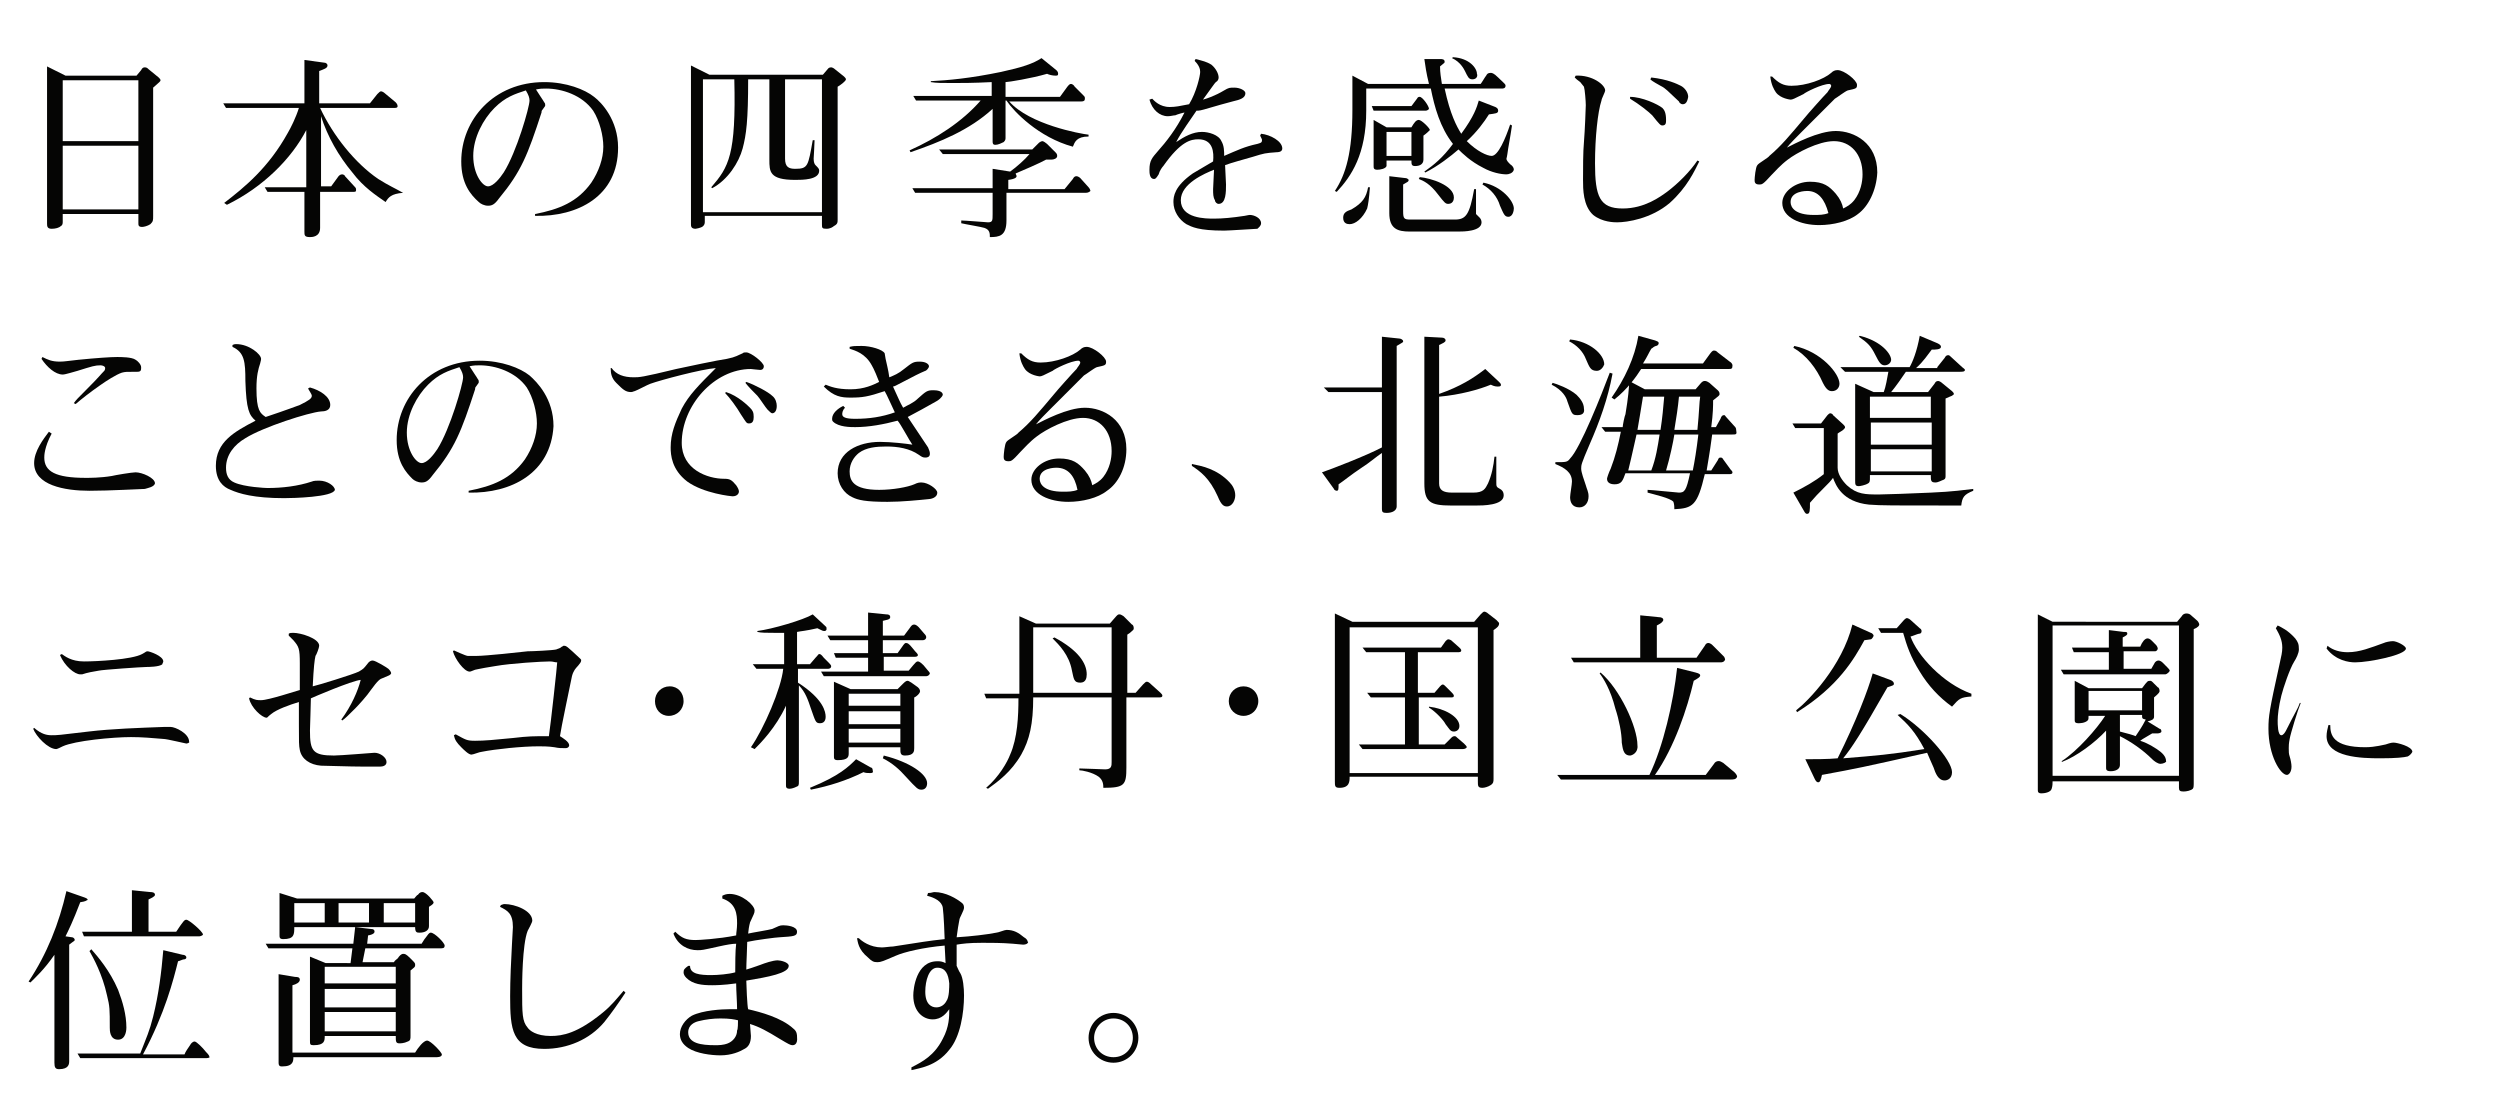 <?xml version="1.0" encoding="utf-8"?>
<!-- Generator: Adobe Illustrator 24.2.1, SVG Export Plug-In . SVG Version: 6.00 Build 0)  -->
<svg version="1.1" id="レイヤー_1" xmlns="http://www.w3.org/2000/svg" xmlns:xlink="http://www.w3.org/1999/xlink" x="0px"
	 y="0px" viewBox="0 0 271 121" style="enable-background:new 0 0 271 121;" xml:space="preserve">
<style type="text/css">
	.st0{enable-background:new    ;}
	.st1{fill:#050504;}
</style>
<g class="st0">
	<path class="st1" d="M7.1,8.2h7.7l0.5-0.6c0.1-0.2,0.2-0.3,0.4-0.3s0.3,0.1,0.4,0.2l1.1,0.9c0.1,0.1,0.2,0.2,0.2,0.3
		c0,0.1-0.1,0.2-0.8,0.8v13.9c0,0.5,0,0.6-0.3,0.9c-0.3,0.2-0.7,0.3-0.9,0.3c-0.4,0-0.4-0.2-0.4-0.4v-1H6.8V24c0,0.2,0,0.4-0.2,0.5
		c-0.2,0.2-0.6,0.3-1,0.3c-0.5,0-0.5-0.3-0.5-0.6v-17L7.1,8.2z M15,8.7H6.8v6.6H15V8.7z M15,15.8H6.8v6.9H15V15.8z"/>
	<path class="st1" d="M43.7,20.9c-1.3,0.1-1.6,0.5-1.9,1c-1-0.7-2.4-1.6-3.6-3.2c-1.5-1.8-2.7-3.9-3.4-6.1v7.6h1.1l0.8-1.1
		c0.1-0.1,0.2-0.2,0.4-0.2c0.1,0,0.3,0.1,0.3,0.2l1.1,1.2c0.1,0.1,0.1,0.2,0.1,0.3c0,0.2-0.1,0.2-0.4,0.2h-3.5v3.9c0,1-0.9,1-1.1,1
		c-0.6,0-0.6-0.2-0.6-0.6v-4.3H29l-0.3-0.5h4.5v-6.2c-1.6,3.1-4.7,6.2-8.6,8.1L24.3,22c2.2-1.7,4.8-3.8,6.9-7.6
		c0.3-0.5,0.9-1.7,1.2-2.7h-7.9l-0.3-0.5h8.8V6.5l2.2,0.3c0.1,0,0.3,0.1,0.3,0.3c0,0.3-0.4,0.4-0.9,0.6v3.5h5.5l0.8-1
		c0.2-0.2,0.3-0.3,0.4-0.3c0.1,0,0.3,0.1,0.4,0.2l1.2,1c0,0,0.2,0.2,0.2,0.4c0,0.2-0.2,0.2-0.4,0.2h-8c1.4,3,3.8,6,6.3,7.7
		c1.1,0.7,2,1.1,2.5,1.4L43.7,20.9z"/>
	<path class="st1" d="M58,23.4v-0.2c2.6-0.5,4.6-1.3,6.1-3.4c0.8-1.2,1.3-2.6,1.3-3.9c0-1.2-0.4-2.8-1.1-3.9
		c-1.2-1.7-3.4-2.4-5.1-2.4c-0.4,0-0.6,0-1.1,0.1c0.3,0.5,0.8,1.2,0.9,1.4c0.1,0.1,0.1,0.2,0.1,0.3c0,0.1,0,0.1-0.3,0.5
		c-0.1,0.1-0.1,0.2-0.1,0.3c-1.5,4.6-2.2,6.4-4.6,9.3c-0.5,0.7-0.8,0.8-1.2,0.8c-0.4,0-0.8-0.2-1-0.4C51,21.1,50,19.9,50,17.5
		c0-4.5,3.5-8.6,9-8.6c2.4,0,4.4,0.8,5.4,1.6C65.2,11.1,67,13,67,16C67,21.3,62.6,23.5,58,23.4z M57,9.8c-1.2,0.4-2.2,0.7-3.4,1.9
		c-1.2,1.2-2.3,3.2-2.3,5.2c0,2,1,3.3,1.6,3.3c0.6,0,1.3-0.9,1.7-1.5c1.4-2.2,2.8-7.1,2.8-7.8C57.4,10.6,57.3,10.3,57,9.8z"/>
	<path class="st1" d="M90.8,9.4v14.4c0,0.3,0,0.5-0.4,0.7c-0.1,0.1-0.4,0.3-0.8,0.3c-0.5,0-0.5-0.1-0.5-0.5v-0.9H76.4v0.6
		c0,0.2,0,0.4-0.3,0.6c-0.2,0.1-0.6,0.2-0.7,0.2c-0.5,0-0.5-0.3-0.5-0.5V7.1l2,1h12.3l0.6-0.7c0,0,0.1-0.1,0.3-0.1
		c0.1,0,0.3,0.1,0.4,0.2l1,0.8c0.1,0.1,0.2,0.2,0.2,0.3C91.7,8.8,91,9.3,90.8,9.4z M89.2,8.6h-4.1v8.6c0,0.9,0.4,1.1,1.1,1.1
		c1.4,0,1.4-0.3,1.9-3.1h0.2c0,0.3-0.1,2-0.1,2c0,0.4,0.1,0.6,0.2,0.7c0.3,0.3,0.4,0.4,0.4,0.6c0,1-1.8,1-2.6,1
		c-2.8,0-2.8-0.9-2.8-2.2V8.6h-2.3c0,4.5-0.2,6-0.6,7.5c-0.4,1.5-1.6,3.4-3.3,4.3l-0.1-0.1c1.9-2.2,2.7-3.5,2.5-11.7h-3.4V23h12.9
		V8.6z"/>
	<path class="st1" d="M116.3,15.9c-3.7-1-6.4-3.8-7.2-5h-0.1v4c0,0.2,0,0.3-0.2,0.5c-0.2,0.1-0.6,0.3-0.9,0.3s-0.3-0.2-0.3-0.4v-3.5
		c-2.5,2.3-5.7,3.6-8.9,4.7l-0.1-0.2c2.9-1.3,5.7-3.1,7.7-5.4h-7L99,10.4h8.5V8.9c-2,0.1-3.3,0.1-4.2,0.1c-1.2,0-1.8,0-2.4-0.1V8.8
		c1.9-0.1,4.2-0.3,7.6-1c2.3-0.5,3.5-0.9,4.4-1.5l1.6,1.3c0.1,0.1,0.2,0.2,0.2,0.4c0,0.2-0.1,0.2-0.3,0.2c-0.3,0-0.7-0.1-0.9-0.2
		c-1.7,0.5-4.2,0.9-4.5,0.9v1.6h5.9l0.8-1.1c0.1-0.1,0.2-0.3,0.4-0.3c0.1,0,0.3,0.1,0.4,0.3l0.9,0.9c0.2,0.2,0.2,0.2,0.2,0.4
		c0,0.2-0.1,0.3-0.4,0.3h-7.8c2.2,2.5,7.7,3.5,8.6,3.6v0.2C116.7,14.8,116.5,15.4,116.3,15.9z M117.6,20.9h-8.5v3
		c0,1.7-0.8,1.8-1.8,1.8c0-0.4,0-0.8-0.6-1c-0.3-0.1-2.1-0.4-2.5-0.5v-0.3c0.4,0,2.8,0.2,2.9,0.2c0.5,0,0.5-0.2,0.5-0.9v-2.3h-8.4
		l-0.3-0.5h8.7v-2.1l1.9,0.3c0.7-0.5,1.6-1.3,2.1-1.9h-9.4l-0.4-0.5h10.1l0.7-0.7c0.1-0.1,0.3-0.2,0.4-0.2s0.4,0.2,0.5,0.3l0.9,0.9
		c0.1,0.1,0.2,0.2,0.2,0.4c0,0.3-0.4,0.4-0.6,0.4h-0.6c-0.5,0.3-2.8,1.3-3.3,1.5c0,0.1,0.1,0.2,0.1,0.3c0,0.1-0.1,0.3-0.9,0.4v1h6.1
		l0.9-1.1c0.1-0.2,0.2-0.3,0.4-0.3c0.1,0,0.3,0.1,0.4,0.2l0.9,1c0.1,0.1,0.2,0.3,0.2,0.4C118,20.9,117.8,20.9,117.6,20.9z"/>
	<path class="st1" d="M138.4,16.5c-1.3,0.1-1.3,0.1-2.6,0.5c-1,0.3-2.2,0.6-3,0.9c0,0.3,0.1,1.8,0.1,2.1c0,0.8,0,2.1-0.8,2.1
		c-0.2,0-0.4-0.2-0.4-0.4c-0.2-0.3-0.2-0.7-0.2-1.2c0-0.3,0.1-1.8,0.1-2.1c-1,0.4-3.6,1.5-3.6,3.3c0,2,2.7,2,3.6,2
		c0.9,0,2-0.1,3.3-0.3c0.1,0,0.4-0.1,0.6-0.1c0.4,0,1.2,0.3,1.2,0.9c0,0.3-0.3,0.5-0.4,0.6c-0.2,0-3.1,0.2-3.6,0.2
		c-2.8,0-3.5-0.4-4.1-0.7c-0.8-0.5-1.4-1.4-1.4-2.4c0-0.6,0.1-1.7,2.1-3.1c0.3-0.2,1.9-1.1,2.2-1.3c0.1-1,0-2.4-1.6-2.4
		c-0.8,0-1.9,0.2-3.8,2.9c-0.1,0.1-0.4,0.5-0.5,0.9c-0.3,0.5-0.4,0.5-0.5,0.5c-0.5,0-0.5-0.7-0.5-1c0-1,0.3-1.3,0.9-2
		c0.9-1,2-2.4,2.9-4.2c-0.1,0-0.8,0.2-1,0.3c-0.2,0-0.5,0.1-0.8,0.1c-0.9,0-1.7-0.7-2-1.8l0.3-0.1c0.2,0.2,0.8,0.9,1.9,0.9
		c0.6,0,1.1-0.1,2.1-0.3c0.8-1.3,1.2-3.1,1.2-3.5c0-0.3-0.1-0.7-0.6-1.2l0.1-0.2c0.8,0.2,1.2,0.3,1.7,0.6c0.5,0.4,0.8,1,0.8,1.4
		c0,0.2-0.1,0.4-0.3,0.5c-0.2,0.2-0.3,0.4-1.4,1.9c0.4-0.1,1.3-0.4,2.3-1c0.5-0.3,0.6-0.3,1.1-0.3c0.6,0,1.2,0.3,1.2,0.6
		c0,0.5-0.5,0.7-1.4,0.9c-0.4,0.1-2.2,0.6-2.5,0.7c-1,0.3-1.1,0.3-1.4,0.3c-0.6,0.9-1.7,2.4-2.2,3.4c0.9-0.6,1.8-1.1,2.8-1.1
		c0.7,0,1.8,0.3,2.1,1c0.3,0.5,0.3,1.1,0.3,1.6c1.4-0.6,2.2-1,3.6-1.3c0.3-0.1,0.5-0.1,0.5-0.4c0-0.1,0-0.1-0.2-0.5l0.1-0.2
		c1,0.1,2.3,0.8,2.3,1.6C139,16.5,138.5,16.5,138.4,16.5z"/>
	<path class="st1" d="M163.3,18.9c-0.6,0-1.6-0.2-2.5-0.7c-1.4-0.7-2.3-1.6-2.7-2c-0.8,0.7-2.2,1.8-3.6,2.5l-0.1-0.1
		c1-0.7,2-1.5,3.1-3c-1.4-1.8-2-4-2.4-6h-7V12c0,4.7-1.6,7.1-3.2,8.8l-0.2-0.1c1.2-1.8,1.9-4.2,1.9-8.8V8.2l1.7,0.9h6.6
		c-0.3-1.2-0.4-2-0.5-2.7h1.7c0.2,0,0.5,0,0.5,0.3c0,0.1,0,0.1-0.5,0.5c0,0.7,0.1,1.2,0.2,1.9h4.2c0.1-0.1,0.5-0.8,0.6-0.9
		c0.1-0.2,0.2-0.3,0.5-0.3c0.1,0,0.3,0,0.8,0.5c0.7,0.7,0.8,0.7,0.8,0.9c0,0.3-0.3,0.3-0.4,0.3h-6.2c0.6,2.8,1.3,4.1,1.8,4.9
		c1.4-1.9,1.7-2.9,1.9-3.6l1.8,0.7c0.2,0.1,0.3,0.2,0.3,0.4c0,0.3-0.3,0.3-1,0.4c-0.5,0.8-1.3,1.9-2.4,2.9c1.1,1.1,2.2,1.6,2.7,1.6
		c0.7,0,1.5-1.9,2-3.4l0.2,0.1c-0.2,1.4-0.4,2.3-0.5,3.1c0,0.1-0.1,0.5-0.1,0.5c0,0.2,0.2,0.4,0.4,0.6c0.3,0.2,0.4,0.4,0.4,0.6
		C164,18.8,163.5,18.9,163.3,18.9z M148.2,22.6c-0.5,1.1-1.3,1.7-1.9,1.7c-0.3,0-0.7-0.1-0.7-0.7c0-0.5,0.3-0.7,0.9-0.9
		c1.2-0.7,1.6-1.3,1.8-2.4h0.2C148.4,21.6,148.3,22.2,148.2,22.6z M154.5,12h-5.6l-0.2-0.5h4.3c0.1-0.1,0.5-0.7,0.6-0.8
		c0.1-0.2,0.2-0.2,0.3-0.2c0.3,0,1,1,1,1.3C154.9,11.8,154.8,12,154.5,12z M154.3,14.7v2.6c0,0.5-0.4,0.7-0.9,0.7
		c-0.4,0-0.4-0.2-0.4-0.6h-2.7c0,0.4,0,0.5,0,0.6c-0.1,0.3-0.7,0.4-1,0.4c-0.4,0-0.4-0.2-0.4-0.4v-5l1.4,0.8h2.7
		c0.3-0.5,0.5-0.8,0.8-0.8c0.3,0,1.2,0.9,1.2,1.1C154.9,14.2,154.6,14.5,154.3,14.7z M153,14.3h-2.7v2.6h2.7V14.3z M158.1,25.1h-5.3
		c-1.3,0-2.2-0.3-2.2-2v-4l1.7,0.2c0.3,0,0.4,0.2,0.4,0.2c0,0.2-0.1,0.2-0.6,0.5v2.9c0,0.8,0.1,0.9,0.8,0.9h4.8
		c1.2,0,1.6-0.5,2.1-3.3h0.2c0,0.3,0,2.6,0,2.7c0.1,0.1,0.1,0.1,0.4,0.4c0.1,0.1,0.2,0.3,0.2,0.5C160.6,25.1,158.6,25.1,158.1,25.1z
		 M157,22.1c-0.3,0-0.4-0.1-1.1-1c-0.9-1.2-1.6-1.5-2.1-1.7l0.1-0.2c1.2,0.1,3.7,0.9,3.7,2.2C157.6,22,157.2,22.1,157,22.1z
		 M159.6,8.6c-0.4,0-0.5-0.3-0.8-0.9c-0.1-0.2-0.5-1-1.4-1.4l0.1-0.1c1.8,0.1,2.6,1.2,2.6,1.8C160.2,8.2,160.1,8.6,159.6,8.6z
		 M163.5,23.5c-0.4,0-0.5-0.3-0.9-1.2c-0.3-1-1-1.8-1.9-2.3l0.1-0.2c2,0.4,3.3,2,3.3,2.8C164.1,22.8,164,23.5,163.5,23.5z"/>
	<path class="st1" d="M181,22c-2,1.7-4.6,2.1-5.7,2.1c-0.3,0-1.6,0-2.6-0.8c-1.1-1-1.1-2.8-1.1-3.8c0-1.1,0-3.1,0.1-4.1
		c0.1-1.2,0.2-3.8,0.2-4c0-0.4-0.1-1.7-0.2-2c-0.1-0.1-0.3-0.4-0.4-0.5c-0.4-0.3-0.4-0.3-0.6-0.5l0.1-0.2c1.8-0.1,3.2,1,3.2,1.6
		c0,0.2-0.4,0.9-0.4,1.1c-0.4,1.2-0.7,4-0.7,6.8c0,3.6,0.5,4.9,3,4.9c2.4,0,4.1-1.3,4.8-1.8c1.2-0.9,2.5-2.2,3.3-3.4l0.2,0.1
		C183.7,18.5,182.9,20.3,181,22z M180.2,13.6c-0.2,0-0.3-0.1-1.1-1.1c-0.4-0.4-1.4-1.2-2.4-1.8l0-0.2c1.3,0,3,0.8,3.5,1.2
		c0.2,0.2,0.4,0.5,0.4,1.3C180.6,13.3,180.6,13.6,180.2,13.6z M182.4,11.3c-0.2,0-0.4-0.2-0.4-0.3c-1.3-1.2-1.4-1.4-2-1.7
		c-0.9-0.5-1-0.6-1.1-0.7l0.1-0.2c1.8,0.2,2.8,0.7,3.2,0.9c0.4,0.2,0.8,0.7,0.8,1.2C182.9,11.1,182.7,11.3,182.4,11.3z"/>
	<path class="st1" d="M201.4,23.2c-1,0.8-2.7,1.2-4.2,1.2c-2,0-4-0.8-4-2.4c0-1.2,1.4-2.3,3-2.3c1.5,0,2.1,0.5,2.8,1.3
		c0.5,0.6,0.7,1.1,0.8,1.6c0.4-0.2,0.8-0.4,1.2-0.9c0.7-0.9,0.9-2,0.9-2.8c0-2.2-1.3-3.6-3.1-3.6c-1.7,0-4.1,1.3-5,2
		c-0.8,0.6-1.4,1.3-1.8,1.7c-0.9,1-1,1-1.3,1c-0.5,0-0.5-0.3-0.5-0.5s0.1-1.4,0.3-1.6c0.1-0.2,1.2-0.8,1.3-1
		c1.3-1.1,2.2-2.2,3.8-4.1c0.4-0.5,2.1-2.4,2.5-2.8c0.1-0.2,0.4-0.5,0.4-0.7c0-0.1-0.1-0.2-0.2-0.2c-0.8,0-2.6,0.9-2.8,1.1
		c-1,0.5-1.2,0.6-1.4,0.6c0,0-1.1-0.1-1.6-0.8c-0.2-0.3-0.5-0.8-0.6-1.7l0.2,0c0.7,0.7,1.2,1,2.1,1c1.6,0,3.5-0.7,4.3-1.4
		c0.2-0.2,0.4-0.3,0.7-0.3c0.7,0,2.1,1.1,2.1,1.6c0,0.4-0.1,0.4-1,0.6c-0.3,0.1-1.2,0.8-1.4,0.9c-2,2-2.1,2.1-3.6,3.6
		c-0.5,0.5-1.3,1.3-1.6,1.7c0.8-0.4,3.4-1.8,5.3-1.8c2,0,4.5,1.3,4.5,4.5C203.4,20.7,202.5,22.4,201.4,23.2z M195.9,20.7
		c-0.1,0-1.8,0-1.8,1.2c0,0.6,0.5,1.4,2.5,1.4c0.6,0,1.1,0,1.6-0.2C197.8,21.6,197.1,20.7,195.9,20.7z"/>
</g>
<g class="st0">
	<path class="st1" d="M15.7,53c-0.4,0-3.8,0.2-6,0.2c-2.7,0-6-0.6-6-3c0-1.3,1-2.6,1.6-3.4L5.6,47c-0.8,1.5-0.8,2.4-0.8,2.6
		c0,1.5,1.2,2.2,4.5,2.2c0.4,0,1.6,0,2.8-0.2c0.4-0.1,2.2-0.4,2.6-0.4c0.7,0,2.1,0.6,2.1,1.2C16.7,52.8,16,52.9,15.7,53z M14.9,40.3
		c-1.3,0-1.3,0-1.7,0.1c-0.6,0.2-1.7,0.9-2.4,1.4c-1,0.7-1.9,1.4-2.6,2l-0.2-0.1c0.3-0.4,0.4-0.5,1.4-1.5c1.4-1.4,1.5-1.6,1.9-2
		c0,0,0.1-0.1,0.1-0.3c0-0.2-0.3-0.3-0.5-0.3c-0.6,0-0.9,0.1-2.5,0.6c-0.4,0.1-1.3,0.4-1.6,0.4c-0.8,0-1.7-0.8-2.3-1.7l0.1-0.2
		c0.6,0.3,1,0.5,1.9,0.5c0.5,0,1-0.1,2-0.2c2-0.2,3.5-0.3,4.2-0.3c0.4,0,1.6,0,2,0.3c0.2,0.1,0.6,0.5,0.6,0.8S15.3,40.3,14.9,40.3z"
		/>
	<path class="st1" d="M30.8,54c-3.3,0-4.9-0.5-5.8-0.9c-0.8-0.3-1.6-1-1.6-2.6c0-2.6,2-3.7,4.3-4.9c-0.7-0.6-1-1.2-1.1-4.3
		c0-2.1-0.1-3.1-1.4-3.7v-0.2c0.2-0.1,0.3-0.1,0.4-0.1c1.4,0,2.7,1.1,2.7,1.6c0,0.1,0,0.1-0.1,0.5c-0.2,0.6-0.4,1.3-0.4,2.7
		c0,2.4,0.4,2.7,1,3.1c2.4-0.8,3.4-1.2,3.7-1.3c1-0.5,1.3-0.7,1.3-1c0-0.2-0.4-0.7-0.4-0.8l0.2-0.1c1.1,0.3,2.2,1,2.2,1.9
		c0,0.6-0.6,0.7-1,0.7c-1.3,0.1-6.3,1.7-8.2,2.9c-1.2,0.7-2.1,1.8-2.1,3.2c0,0.7,0.2,1.3,0.9,1.6c1.1,0.5,3.4,0.6,3.6,0.6
		c1.6,0,3.3-0.2,4.8-0.7c0.2-0.1,0.6-0.1,0.8-0.1c0.9,0,1.7,0.6,1.7,1C36.1,53.9,31.7,54,30.8,54z"/>
	<path class="st1" d="M50.8,53.4v-0.2c2.6-0.5,4.6-1.3,6.1-3.4c0.8-1.2,1.3-2.6,1.3-3.9c0-1.2-0.4-2.8-1.1-3.9
		c-1.2-1.7-3.4-2.4-5.1-2.4c-0.4,0-0.6,0-1.1,0.1c0.3,0.5,0.8,1.2,0.9,1.4c0.1,0.1,0.1,0.2,0.1,0.3c0,0.1,0,0.1-0.3,0.5
		c-0.1,0.1-0.1,0.2-0.1,0.3c-1.5,4.6-2.2,6.4-4.6,9.3c-0.5,0.7-0.8,0.8-1.2,0.8c-0.4,0-0.8-0.2-1-0.4c-0.7-0.7-1.7-1.8-1.7-4.2
		c0-4.5,3.5-8.6,9-8.6c2.4,0,4.4,0.8,5.4,1.6c0.8,0.7,2.6,2.5,2.6,5.5C59.7,51.3,55.4,53.5,50.8,53.4z M49.8,39.8
		c-1.2,0.4-2.2,0.7-3.4,1.9c-1.2,1.2-2.3,3.2-2.3,5.2c0,2,1,3.3,1.6,3.3c0.6,0,1.3-0.9,1.7-1.5c1.4-2.2,2.8-7.1,2.8-7.8
		C50.2,40.6,50.1,40.3,49.8,39.8z"/>
	<path class="st1" d="M82.4,40.1c-0.2,0-0.9-0.1-1-0.1c-4,0-7.5,4-7.5,8c0,2.9,2.8,3.9,4.6,3.9c0.6,0,0.8,0.1,1.3,0.7
		c0.2,0.3,0.3,0.5,0.3,0.7c0,0.1-0.1,0.5-0.7,0.5c-0.1,0-3.1-0.3-4.9-1.6c-1.7-1.3-1.8-2.9-1.8-3.7c0-1.5,0.5-2.7,1.2-4.2
		c0.8-1.5,1.8-2.5,3.7-4.4c-1.5,0.1-6,1.3-7.1,1.7c-0.3,0.1-1.4,0.7-1.7,0.8c-0.1,0-0.2,0.1-0.4,0.1c-0.6,0-0.9-0.3-1.6-1
		c-0.5-0.5-0.6-1-0.6-1.6h0.1c0.5,0.7,1.3,1,2.4,1c0.6,0,0.9,0,4.6-0.9c0.9-0.2,4.7-1,5.5-1.1c1-0.2,1.2-0.4,1.7-0.6
		c0.1-0.1,0.2-0.1,0.4-0.1c0.5,0,1.9,1.1,1.9,1.5C82.8,39.9,82.7,40.1,82.4,40.1z M81.2,45.9c-0.3,0-0.3-0.1-0.9-1
		c-0.4-0.7-1.2-1.8-1.7-2.3l0.1-0.1c1.3,0.4,2.4,1.5,2.6,1.7c0.3,0.3,0.4,0.5,0.4,1C81.7,45.6,81.6,45.9,81.2,45.9z M83.7,44.8
		c-0.1,0-0.3-0.2-0.5-0.4c-0.2-0.2-0.9-1.3-1.1-1.5c-0.4-0.4-1-1-1.3-1.4l0.1-0.1c0.9,0.3,2.4,1.1,2.8,1.5c0.4,0.3,0.5,0.8,0.5,1.1
		C84.2,44.5,84,44.8,83.7,44.8z"/>
	<path class="st1" d="M101.5,43.5c-0.7,0.4-2.5,1.4-3.1,1.7c0.6,0.9,1.6,2.4,2.2,3.3c0.1,0.3,0.2,0.4,0.2,0.7c0,0.4-0.4,0.4-0.5,0.4
		c-0.3,0-0.4-0.1-0.7-0.3c-1-0.7-2.3-0.9-3.5-0.9c-1.1,0-2.2,0.1-3,0.7c-0.5,0.4-1,1.1-1,2c0,1,0.4,2,3.2,2c1.5,0,3.1-0.3,3.8-0.6
		c0.4-0.2,0.6-0.2,0.8-0.2c0.7,0,1.7,0.7,1.7,1.1c0,0.6-0.8,0.7-0.9,0.7c-1,0.1-2.9,0.3-4.5,0.3c-2.4,0-3.2-0.2-3.8-0.5
		c-0.9-0.4-1.6-1.4-1.6-2.6c0-2.3,2.2-3.4,4.6-3.4c1.2,0,2.9,0.2,3.5,0.3c-0.3-0.4-1.3-2.3-1.6-2.6c-1.5,0.4-3.1,0.7-4.6,0.7
		c-0.5,0-1.8,0-2.4-0.6c-0.1-0.1-0.1-0.2-0.1-0.3c0-0.6,0.6-1.1,1.2-1.4l0.2,0.2c-0.3,0.3-0.3,0.6-0.3,0.7c0,0.3,0.3,0.5,1.4,0.5
		c1.5,0,2.9-0.2,4.3-0.7c-0.2-0.4-0.9-2-1.1-2.3c-1.8,0.6-2.4,0.7-3.7,0.7c-1,0-1.8-0.1-2.9-1.2l0.2-0.2c0.5,0.2,1.2,0.5,2.7,0.5
		c1.5,0,2.5-0.5,3.1-0.8c-0.1-0.3-0.6-1.5-0.8-1.8c-0.7-1.3-1.8-1.6-2.4-1.8v-0.2c0.4-0.1,0.6-0.1,1.3-0.1c1,0,2.3,0.4,2.5,0.8
		c0,0.1,0.1,0.5,0.1,0.6c0.1,0.5,0.3,1.2,0.4,2c0.5-0.2,1-0.4,1.6-0.9c0.9-0.7,1-0.8,1.7-0.8s1,0.3,1,0.5c0,0.2-0.3,0.5-0.4,0.5
		c-0.7,0.3-0.9,0.4-3.2,1.6c0,0-0.2,0.1-0.3,0.1c0.7,1.5,0.7,1.6,1.1,2.3c0.5-0.3,1.1-0.5,1.6-1c0.9-0.8,1-0.9,1.7-0.9
		c0.4,0,1,0.1,1,0.5C102.1,43.1,101.7,43.4,101.5,43.5z"/>
	<path class="st1" d="M120,53.2c-1,0.8-2.7,1.2-4.2,1.2c-2,0-4-0.8-4-2.4c0-1.2,1.4-2.3,3-2.3c1.5,0,2.1,0.5,2.8,1.3
		c0.5,0.6,0.7,1.1,0.8,1.6c0.4-0.2,0.8-0.4,1.2-0.9c0.7-0.9,0.9-2,0.9-2.8c0-2.2-1.3-3.6-3.1-3.6c-1.7,0-4.1,1.3-5,2
		c-0.8,0.6-1.4,1.3-1.8,1.7c-0.9,1-1,1-1.3,1c-0.5,0-0.5-0.3-0.5-0.5s0.1-1.4,0.3-1.6c0.1-0.2,1.2-0.8,1.3-1
		c1.3-1.1,2.2-2.2,3.8-4.1c0.4-0.5,2.1-2.4,2.5-2.8c0.1-0.2,0.4-0.5,0.4-0.7c0-0.1-0.1-0.2-0.2-0.2c-0.8,0-2.6,0.9-2.8,1.1
		c-1,0.5-1.2,0.6-1.4,0.6c0,0-1.1-0.1-1.6-0.8c-0.2-0.3-0.5-0.8-0.6-1.7l0.2,0c0.7,0.7,1.2,1,2.1,1c1.6,0,3.5-0.7,4.3-1.4
		c0.2-0.2,0.4-0.3,0.7-0.3c0.7,0,2.1,1.1,2.1,1.6c0,0.4-0.1,0.4-1,0.6c-0.3,0.1-1.2,0.8-1.4,0.9c-2,2-2.1,2.1-3.6,3.6
		c-0.5,0.5-1.3,1.3-1.6,1.7c0.8-0.4,3.4-1.8,5.3-1.8c2,0,4.5,1.3,4.5,4.5C122.1,50.7,121.2,52.4,120,53.2z M114.5,50.7
		c-0.1,0-1.8,0-1.8,1.2c0,0.6,0.5,1.4,2.5,1.4c0.6,0,1.1,0,1.6-0.2C116.5,51.6,115.8,50.7,114.5,50.7z"/>
	<path class="st1" d="M129.2,50.3c1,0.2,2.7,0.5,4.1,2c0.3,0.3,0.6,0.8,0.6,1.4c0,0.5-0.3,1.2-0.9,1.2c-0.3,0-0.6-0.1-1-1.1
		c-0.9-2-1.9-2.7-2.8-3.3L129.2,50.3z"/>
	<path class="st1" d="M143.3,51.2c0.9-0.3,4.8-1.8,6.5-2.7v-6h-5.8l-0.5-0.5h6.3v-5.5l1.9,0.2c0.1,0,0.4,0.1,0.4,0.3
		c0,0.1,0,0.1-0.7,0.5v17.4c0,0.4-0.4,0.7-1.1,0.7c-0.4,0-0.5-0.1-0.5-0.4v-6.1c-0.6,0.4-1.4,1.1-2.2,1.6c-1.2,0.8-1.9,1.4-2.5,1.8
		c0,0.5,0,0.7-0.2,0.7c-0.1,0-0.3-0.1-0.3-0.2L143.3,51.2z M162.5,41.4c0.1,0.1,0.2,0.2,0.2,0.3c0,0.1,0,0.2-0.3,0.2
		c-0.2,0-0.4,0-0.8-0.2c-1.2,0.5-3.3,1.1-5.6,1.3v9.4c0,0.7,0.4,1,1.4,1h2.3c1.1,0,1.3-0.4,1.6-1c0.4-0.9,0.6-1.9,0.7-2.9h0.2
		c0,0.8,0,1.5,0,2.8c0,0.4,0,0.5,0.4,0.7c0.2,0.1,0.4,0.3,0.4,0.7c0,1.1-2.3,1.1-3,1.1h-2.7c-2.3,0-2.9-0.4-2.9-2.4V36.5l1.9,0.1
		c0.2,0,0.4,0.1,0.4,0.3c0,0.2-0.3,0.3-0.7,0.5v5.3c2.3-0.8,3.7-1.7,5-2.7L162.5,41.4z"/>
	<path class="st1" d="M171,45c-0.6,0-0.6-0.1-1.1-1.5c-0.1-0.4-0.5-1.2-1.7-1.8l0.1-0.2c0.4,0.1,1.8,0.6,2.6,1.3
		c0.4,0.4,0.8,0.9,0.8,1.5C171.8,44.8,171.5,45,171,45z M172.3,48.2c-0.9,2.1-0.9,2.2-0.9,2.6s0.3,1.2,0.5,1.8
		c0.1,0.4,0.3,0.7,0.3,1.2c0,0.7-0.4,1.2-1,1.2c-0.8,0-1-0.6-1-1.1c0-0.3,0.2-1.4,0.2-1.7c0-1-0.8-1.5-1.8-1.9v-0.2
		c1.2,0,1.3,0,1.6-0.4c1.1-1.1,3.4-6.9,4.3-9.3l0.3,0.1C174.3,43.2,173.4,45.7,172.3,48.2z M173.1,40.2c-0.7,0-0.8-0.4-1.2-1.3
		c-0.3-0.8-1-1.5-1.8-1.9l0.1-0.2c2.1,0.2,3.7,1.6,3.7,2.7C173.8,39.8,173.5,40.2,173.1,40.2z M187.8,47.1h-2.2
		c-0.3,2.3-0.5,3.2-0.6,3.9h0.5l0.7-1.1c0.1-0.2,0.1-0.3,0.3-0.3c0.1,0,0.2,0,0.3,0.2l0.8,1.1c0.1,0.1,0.2,0.2,0.2,0.3
		c0,0.2-0.2,0.2-0.4,0.2h-2.6c-0.8,3.4-1.3,3.7-3.3,3.8c0-0.2,0-0.5-0.1-0.8c-0.3-0.4-2.1-0.8-2.8-1v-0.3c0.4,0,3.2,0.3,3.4,0.3
		c0.6,0,0.8-0.2,1.2-2.1h-7c-0.3,0.8-0.4,1.2-1.2,1.2c-0.3,0-0.8-0.1-0.8-0.6c0-0.1,0.2-0.7,0.4-1.1c0.5-1.3,0.8-2.5,1.1-4H174
		l-0.4-0.5h2.3c0-0.2,0.2-1.2,0.3-1.4c0.3-1.8,0.4-2.9,0.4-3.6l1.7,0.9h5.5l0.6-0.7c0.2-0.2,0.3-0.2,0.4-0.2c0.1,0,0.2,0,0.5,0.2
		l0.9,0.8c0.1,0.1,0.2,0.2,0.2,0.4c0,0.2-0.1,0.2-0.7,0.7c0,0.6,0,1.4-0.2,2.9h0.5l0.5-0.9c0.1-0.3,0.2-0.4,0.4-0.4
		c0.1,0,0.1,0.1,0.3,0.3l0.9,1c0.1,0.1,0.1,0.3,0.1,0.3C188.3,47.1,188.2,47.1,187.8,47.1z M187.3,40h-9.4c-0.5,0.8-1.5,2.2-2.9,3.3
		l-0.3-0.2c1.4-2,2.5-4.3,2.9-6.7l1.8,0.5c0.2,0.1,0.4,0.1,0.4,0.3c0,0.2-0.2,0.3-0.3,0.3c-0.3,0.1-0.3,0.2-0.5,0.3
		c-0.3,0.5-0.4,0.8-0.9,1.6h6.5l0.8-1.1c0.1-0.1,0.2-0.3,0.4-0.3c0.2,0,0.3,0.1,0.4,0.2l1.3,1c0.2,0.1,0.3,0.3,0.3,0.4
		C187.8,40,187.7,40,187.3,40z M177.4,47.1c-0.1,0.4-0.5,2.3-0.9,3.9h2.5c0.5-1.3,0.7-2.6,0.9-3.9H177.4z M178.1,43
		c-0.3,1.8-0.4,2.5-0.6,3.6h2.5c0.2-1.3,0.3-2.4,0.4-3.6H178.1z M181.5,47.1c-0.1,0.7-0.5,2.6-0.9,3.9h2.9c0.2-1,0.4-2.2,0.6-3.9
		H181.5z M182,43c-0.1,1.1-0.3,2.4-0.5,3.6h2.5c0.2-2,0.2-3,0.3-3.6H182z"/>
	<path class="st1" d="M197.4,45.9l0.7-0.9c0.1-0.1,0.2-0.2,0.3-0.2c0.1,0,0.3,0.1,0.3,0.2l1.1,1c0.1,0.1,0.2,0.2,0.2,0.3
		c0,0.1,0,0.1-0.2,0.3c-0.1,0.1-0.5,0.3-0.6,0.4v3.7c0,0.7,0.5,1.4,1,1.9c1.1,1,2,1,3.5,1c0.6,0,3.4-0.1,5.6-0.2
		c2.4-0.1,3.7-0.3,4.6-0.4v0.2c-1,0.4-1.2,0.7-1.3,1.6c-7.8,0-8.6,0-10-0.1c-2.9-0.3-3.6-2.1-3.9-2.9c-0.3,0.4-0.4,0.5-1.1,1.2
		c-0.5,0.5-0.8,0.8-1.4,1.5c0,0.8,0,1.2-0.3,1.2c-0.1,0-0.2,0-0.4-0.4l-1.1-1.9c1.2-0.6,2.3-1.2,3.3-2v-5h-3.1l-0.3-0.5H197.4z
		 M194.5,37.5c2.9,0.6,4.9,3,4.9,4.1c0,0.4-0.3,0.8-0.8,0.8c-0.3,0-0.6-0.1-1-0.9c-0.7-1.6-1.8-3-3.2-3.8L194.5,37.5z M210,39.8
		l0.8-1c0.1-0.2,0.2-0.3,0.4-0.3c0.1,0,0.2,0.1,0.3,0.2l1.2,1.1c0.1,0.1,0.3,0.2,0.3,0.3c0,0.2-0.3,0.2-0.5,0.2h-5.9
		c-0.4,0.6-1.1,1.6-1.6,2.2h4l0.7-0.9c0.1-0.2,0.2-0.3,0.4-0.3c0.1,0,0.3,0.1,0.4,0.2l1.1,0.9c0.1,0.1,0.2,0.2,0.2,0.3
		c0,0.1-0.1,0.1-0.2,0.2c-0.2,0.1-0.3,0.1-0.7,0.3v8.3c0,0.3,0,0.4-0.2,0.5c-0.3,0.1-0.6,0.3-0.9,0.3c-0.5,0-0.5-0.2-0.5-0.8h-6.6
		v0.3c0,0.3,0,0.5-0.2,0.6c-0.3,0.2-0.9,0.3-1,0.3c-0.4,0-0.4-0.2-0.4-0.6V41.6l2,0.9h1.1c0.2-0.5,0.4-1.6,0.5-2.2H200l-0.5-0.5h7.5
		c0.3-0.5,0.8-1.7,1.1-3.4l1.9,0.8c0.2,0.1,0.4,0.2,0.4,0.4c0,0.3-0.6,0.3-1,0.3c-0.4,0.5-0.9,1.3-1.7,2H210z M201.6,36.4
		c2.4,0.6,3.4,2,3.4,2.6c0,0.3-0.3,0.6-0.7,0.6c-0.4,0-0.6-0.3-1-1.1c-0.5-1-0.8-1.3-1.8-2L201.6,36.4z M209.3,45.3V43h-6.6v2.3
		H209.3z M202.8,45.8v2.4h6.6v-2.4H202.8z M202.8,48.7v2.4h6.6v-2.4H202.8z"/>
</g>
<g class="st0">
	<path class="st1" d="M20.2,80.6c-0.1,0-2.1-0.5-2.5-0.5c-1.2-0.1-2.3-0.2-3.5-0.2c-2,0-6.1,0.4-7.4,1c-0.2,0.1-0.6,0.3-0.7,0.3
		c-0.9,0-2.2-1.4-2.5-2.2l0.1-0.1c0.8,0.7,1.4,0.8,1.9,0.8c0.6,0,0.7,0,4-0.4c2.5-0.3,5.5-0.4,8.2-0.5c0.1,0,0.6,0,0.7,0
		c0.5,0,2,0.7,2,1.6C20.6,80.5,20.3,80.6,20.2,80.6z M17.6,72c-0.3,0.3-1.6,0.3-1.7,0.3c-0.5,0-4.8,0.3-5.2,0.4
		c-0.6,0.1-1.2,0.2-1.8,0.4c-0.1,0-0.1,0-0.2,0c-0.6,0-1.7-0.9-2.2-2.1l0.2-0.1c0.3,0.2,1,0.8,2.4,0.8c1.4,0,5.2-0.2,6.3-0.8
		c0.4-0.2,0.4-0.3,0.6-0.3c0.2,0,1.7,0.5,1.7,1.1C17.7,71.8,17.6,71.9,17.6,72z"/>
	<path class="st1" d="M41.5,73.5c-0.3,0.1-0.5,0.2-1.3,1.3c-0.4,0.6-1.3,1.6-1.7,2c-0.7,0.7-1.1,1.1-1.4,1.3l-0.1-0.1
		c1.1-1.5,1.8-3.1,2.1-4.3c-1,0.1-5.2,1.9-5.4,2c0,0.4-0.1,3.4-0.1,3.5c0,2.2,0.3,2.7,2.6,2.7c0.7,0,4.3-0.3,4.4-0.3
		c0.6,0,1.3,0.5,1.3,1c0,0.4-0.4,0.5-0.7,0.5c-0.6,0-1.2,0-1.8,0c-1.6,0-3.9-0.1-4.6-0.1c-1.2-0.1-2.1-0.7-2.3-1.7
		c-0.1-0.5-0.1-0.8-0.1-2.8c0-1.3,0-1.8,0-2.4c-1,0.3-2.4,0.8-3,1.3c-0.4,0.3-0.4,0.4-0.5,0.4c-0.5,0-1.7-1.1-1.9-2.1l0.1-0.1
		c0.6,0.3,0.8,0.3,1.2,0.3c0.8,0,3.8-1,4.2-1.1c0-0.8,0-2.1,0-2.9c0-1.6-0.1-1.8-0.7-2.5c-0.1-0.1-0.4-0.4-0.5-0.5v-0.2
		c0.1-0.1,0.3-0.1,0.5-0.1c0.8,0,2.8,0.6,2.8,1.4c0,0.2-0.3,1-0.4,1.1c-0.1,0.4-0.2,1.2-0.3,3.3c0.5-0.1,4.4-1.3,5-1.6
		c0.5-0.3,0.5-0.3,0.9-0.8c0.2-0.3,0.4-0.4,0.6-0.4c0.3,0,1.6,0.8,1.7,0.9c0.1,0.1,0.3,0.3,0.3,0.5C42.3,73.2,42.2,73.2,41.5,73.5z"
		/>
	<path class="st1" d="M62.3,72.6c-0.1,0.2-0.2,0.3-0.3,0.7c-0.2,1-1.2,5.7-1.3,6.5c0.3,0.2,1,0.6,1,1c0,0.1-0.1,0.3-0.4,0.3
		c-0.5,0-0.7,0-1.2-0.1c-0.6-0.1-1.4-0.1-1.7-0.1c-1.8,0-4.7,0.3-6.2,0.6c-0.2,0-0.9,0.3-1.1,0.3c-0.3,0-0.8-0.5-1.1-0.8
		c-0.5-0.5-0.7-0.8-0.8-1.3l0.2-0.1c1.1,0.6,1.2,0.7,2.1,0.7c1,0,2.1-0.1,4.1-0.3c1.7-0.2,2.2-0.2,3.9-0.2c0.2-1.3,0.9-7.7,0.9-8
		c-0.3,0-0.4-0.1-0.8-0.1c-0.8,0-4.2,0.2-5.9,0.5c-1.9,0.3-2.1,0.4-2.2,0.4c-0.5,0.2-0.5,0.2-0.6,0.2c-0.6,0-1.6-1.4-1.8-2.2
		l0.1-0.1c0,0,1.3,0.6,1.5,0.6c0.3,0,0.9,0,1,0c0.9,0,4.7-0.4,5.5-0.5c0.5,0,2.7-0.1,3.1-0.2c0.2-0.1,0.4-0.1,0.6-0.3
		c0.1,0,0.1-0.1,0.2-0.1c0.3,0,0.3,0,1.8,1.4c0.1,0.1,0.1,0.1,0.1,0.2C63,71.9,62.4,72.4,62.3,72.6z"/>
	<path class="st1" d="M74.1,76c0,0.9-0.7,1.6-1.6,1.6S71,76.9,71,76c0-0.9,0.7-1.6,1.6-1.6S74.1,75.1,74.1,76z"/>
	<path class="st1" d="M89.7,72.5h-3.2V74c2.8,1.8,3,3.2,3,3.7c0,0.1,0,0.7-0.6,0.7c-0.5,0-0.5-0.2-1-1.6c-0.3-0.9-0.6-1.8-1.3-2.5
		v10.4c0,0.4,0,0.5-0.3,0.6c-0.2,0.1-0.5,0.2-0.7,0.2c-0.4,0-0.4-0.2-0.4-0.4v-8.6c-1.1,2.4-2.8,4.1-3.4,4.7L81.4,81
		c1.4-2,3.3-6.4,3.5-8.5H82L81.6,72h3.4v-3.4c-0.3,0-0.6,0-1.1,0c-0.8,0-1.4,0-1.8-0.1l0-0.1c1.6-0.2,5-1.2,6-1.8l1.4,1.3
		c0.1,0.1,0.1,0.1,0.1,0.3c0,0.1-0.1,0.2-0.2,0.2c-0.2,0-0.2,0-0.8-0.3c-1.3,0.3-1.7,0.3-2.2,0.4V72h1.4l0.6-0.7
		c0.3-0.3,0.3-0.4,0.4-0.4c0.1,0,0.2,0,0.5,0.4l0.5,0.5c0.1,0.1,0.3,0.3,0.3,0.4C90.1,72.5,89.8,72.5,89.7,72.5z M94.3,83.8
		c-0.2,0-0.5,0-0.7-0.1c-1.8,0.9-3.7,1.5-5.7,1.9l-0.1-0.2c3.2-1.3,4.2-2.3,5-3.1l1.6,0.9c0.1,0,0.2,0.1,0.2,0.3
		C94.7,83.8,94.5,83.8,94.3,83.8z M100.4,73.3H89.3L89,72.8h5.1v-1.5h-3.5l-0.2-0.5h3.7v-1.4H90l-0.3-0.5h4.4v-2.5l2,0.2
		c0.1,0,0.4,0,0.4,0.3s-0.5,0.3-0.8,0.4v1.6H98l0.6-0.8c0.2-0.3,0.3-0.4,0.5-0.4c0.2,0,0.4,0.2,0.5,0.3l0.6,0.7
		c0.2,0.2,0.2,0.3,0.2,0.4c0,0.1-0.1,0.3-0.4,0.3h-4.3v1.4h1.6l0.5-0.7c0.2-0.3,0.3-0.4,0.4-0.4c0.2,0,0.3,0.1,0.5,0.3l0.5,0.6
		c0.1,0.1,0.3,0.3,0.3,0.4c0,0.2-0.3,0.2-0.4,0.2h-3.3v1.5h2.7l0.5-0.6c0.2-0.2,0.3-0.4,0.5-0.4c0.2,0,0.5,0.3,0.6,0.4l0.5,0.6
		c0.2,0.2,0.2,0.3,0.2,0.3C100.7,73.3,100.4,73.3,100.4,73.3z M99.1,75.6v5.5c0,0.3,0,0.8-1,0.8c-0.5,0-0.5-0.3-0.5-0.7V81H92v0.6
		c0,0.4,0,0.8-1.2,0.8c-0.4,0-0.4-0.2-0.4-0.4v-8.1l1.8,0.8h5.1l0.6-0.6c0.3-0.3,0.4-0.3,0.5-0.3c0.1,0,0.2,0.1,0.4,0.2l0.7,0.5
		c0.1,0.1,0.2,0.2,0.2,0.3C99.9,75.1,99.2,75.6,99.1,75.6z M97.6,75.2H92v1.3h5.6V75.2z M97.6,77.1H92v1.4h5.6V77.1z M97.6,79H92
		v1.5h5.6V79z M99.9,85.6c-0.4,0-0.5-0.1-1.7-1.4c-0.7-0.8-1.5-1.5-2.5-2l0.1-0.3c2.8,0.7,4.7,2,4.7,3
		C100.5,85.4,100.2,85.6,99.9,85.6z"/>
	<path class="st1" d="M123.1,75.1l0.8-0.9c0.2-0.2,0.3-0.3,0.4-0.3c0.1,0,0.2,0,0.5,0.3l1,0.9c0.1,0.1,0.2,0.2,0.2,0.3
		c0,0.2-0.2,0.2-0.4,0.2h-3.5v7.6c0,1.9-0.2,2.2-2.5,2.2c0-0.3,0-0.8-0.5-1.2c-0.7-0.5-1.8-0.7-2.1-0.7l0-0.2c0.5,0,2.6,0.1,2.8,0.1
		c0.7,0,0.7-0.4,0.7-0.8v-7H112c0,2.9-0.4,4.6-1.3,6.2c-1.1,1.9-2.5,2.9-3.6,3.7l-0.2-0.1c1.4-1.2,2.3-2.8,2.6-3.6
		c0.8-1.8,0.9-4.2,0.9-6.1h-3.5l-0.2-0.5h3.8v-8.4l1.8,0.8h8l0.7-0.8c0.2-0.2,0.2-0.2,0.4-0.2c0.1,0,0.4,0.2,0.4,0.2l0.9,0.9
		c0.1,0,0.2,0.2,0.2,0.4s-0.1,0.2-0.3,0.4s-0.3,0.2-0.4,0.3v6.3H123.1z M120.5,75.1V68H112v7.1H120.5z M114.3,69.1
		c2.6,1.4,3.5,2.8,3.5,4c0,0.4-0.1,0.9-0.7,0.9c-0.7,0-0.7-0.4-0.9-1.3c-0.3-1.7-1.4-2.8-2.1-3.5L114.3,69.1z"/>
	<path class="st1" d="M136.4,76c0,0.9-0.7,1.6-1.6,1.6s-1.6-0.7-1.6-1.6c0-0.9,0.7-1.6,1.6-1.6S136.4,75.1,136.4,76z"/>
	<path class="st1" d="M161.9,68.3v16.1c0,0.3,0,0.5-0.3,0.7c-0.3,0.2-0.7,0.3-0.9,0.3c-0.5,0-0.5-0.2-0.5-0.7v-0.5h-13.9
		c0,0.5,0,1.2-1.1,1.2c-0.5,0-0.5-0.2-0.5-0.7V66.5l1.9,0.9h13.2l0.7-0.8c0.2-0.2,0.3-0.3,0.4-0.3c0.1,0,0.3,0.1,0.4,0.2l0.9,0.7
		c0.3,0.3,0.3,0.3,0.3,0.4C162.5,67.9,162.2,68.1,161.9,68.3z M160.2,68h-13.9v15.8h13.9V68z M158.5,81.2h-10.8l-0.4-0.5h5v-5.1
		h-3.7l-0.4-0.5h4.1v-4.4h-4.2l-0.4-0.5h8.5l0.5-0.7c0.1-0.1,0.2-0.2,0.3-0.2c0.1,0,0.3,0.1,0.3,0.1l0.9,0.8
		c0.1,0.1,0.2,0.2,0.2,0.3c0,0.2-0.2,0.2-0.4,0.2h-4.3v4.4h1.8l0.6-0.7c0.1-0.1,0.2-0.2,0.3-0.2c0.1,0,0.2,0.1,0.3,0.2l0.7,0.7
		c0,0,0.2,0.2,0.2,0.3c0,0.2-0.1,0.2-0.4,0.2h-3.4v5.1h2.8l0.7-0.7c0.1-0.1,0.2-0.2,0.4-0.2c0.1,0,0.2,0.1,0.3,0.2l0.7,0.6
		c0.2,0.2,0.3,0.3,0.3,0.4C158.9,81.2,158.6,81.2,158.5,81.2z M157.6,79.3c-0.4,0-0.5-0.3-0.9-0.8c-0.2-0.4-1-1.3-1.8-1.8v-0.1
		c1.7,0.2,3.3,1.1,3.3,2.1C158.2,79.1,157.9,79.3,157.6,79.3z"/>
	<path class="st1" d="M187.6,84.5h-18.4l-0.4-0.5h10c1.5-3.1,2.6-7.9,3-11.6l2,0.5c0.4,0.1,0.5,0.2,0.5,0.3c0,0.2-0.2,0.3-0.7,0.6
		c-0.7,3-2.1,7.2-4.2,10.2h5.5l0.9-1.2c0.1-0.2,0.3-0.3,0.5-0.3c0.2,0,0.3,0.1,0.5,0.2l1.2,1c0.1,0.1,0.3,0.3,0.3,0.5
		C188.2,84.5,187.9,84.5,187.6,84.5z M186.5,71.8h-15.9l-0.3-0.5h7.5v-4.6l2,0.2c0.3,0,0.5,0.1,0.5,0.3c0,0.1-0.1,0.2-0.2,0.3
		c-0.1,0.1-0.5,0.3-0.5,0.3v3.5h4.3l0.9-1.3c0.1-0.2,0.2-0.3,0.4-0.3c0.1,0,0.3,0.1,0.4,0.2l1.3,1.3c0,0,0.1,0.2,0.1,0.3
		C186.9,71.8,186.6,71.8,186.5,71.8z M176.7,81.9c-0.8,0-0.8-0.9-0.9-1.4c0-1-0.3-2.5-0.7-3.7c-0.5-2-1.3-3.3-1.7-3.8l0.1-0.1
		c2.1,1.8,4,5.9,4,7.9C177.6,81.6,176.9,81.9,176.7,81.9z"/>
	<path class="st1" d="M202.8,69.3c-0.1,0-0.6,0.1-0.7,0.1c-1.1,2-2.8,5-7.3,7.8l-0.1-0.2c1.3-1,5-4.8,6.1-9.3l2,0.9
		c0.1,0,0.3,0.2,0.3,0.3S202.9,69.3,202.8,69.3z M210.8,84.6c-0.7,0-1-0.8-1.2-1.4c-0.3-0.7-0.5-1.1-0.7-1.6
		c-7.1,1.6-7.6,1.7-11.4,2.4c-0.1,0.5-0.2,0.8-0.4,0.8c-0.2,0-0.3-0.2-0.4-0.4l-1-2.1c0.9,0,2.5,0,3.5-0.1c2-4,3.3-7.4,3.8-9.2
		l1.9,0.7c0.3,0.1,0.4,0.3,0.4,0.4c0,0.2-0.1,0.2-0.7,0.4c-2.9,5.1-3.9,6.6-4.8,7.7c3.7-0.3,5-0.4,8.8-1c-1-1.9-1.8-2.7-2.9-3.7
		l0.3-0.1c2.6,1.6,5.6,5,5.6,6.3C211.6,84.4,211.1,84.6,210.8,84.6z M211.6,76.6c-1.4-1-2.6-2.3-3.5-3.8c-1-1.6-1.4-2.8-1.8-4.2
		h-2.4l-0.3-0.5h2l0.8-0.9c0.2-0.2,0.3-0.2,0.3-0.2c0.1,0,0.3,0.1,0.4,0.2l1,0.9c0.2,0.1,0.2,0.3,0.2,0.3c0,0.2-0.1,0.3-0.3,0.3
		c-0.1,0-0.8,0.3-0.9,0.3c0.7,2,3.5,5.1,6.6,6.2v0.3C212.5,75.6,212.4,75.7,211.6,76.6z"/>
	<path class="st1" d="M237.8,68.2V85c0,0.1,0,0.4-0.1,0.5c-0.2,0.2-0.7,0.3-1,0.3c-0.4,0-0.5-0.1-0.5-0.4v-0.7h-13.7
		c0,0.2,0,0.5-0.1,0.8c-0.1,0.4-0.8,0.5-1.1,0.5c-0.4,0-0.4-0.2-0.4-0.4v-19l1.6,0.8H236l0.5-0.6c0.1-0.2,0.3-0.3,0.5-0.3
		c0.1,0,0.2,0,0.4,0.1l0.8,0.7c0.1,0.1,0.2,0.3,0.2,0.4C238.4,67.8,238.3,68,237.8,68.2z M236.2,67.8h-13.7v16.3h13.7V67.8z
		 M234.7,73.1h-11l-0.3-0.5h5.2v-1.9h-3.8l-0.2-0.5h4v-1.9l1.6,0.2c0.3,0,0.4,0,0.4,0.2c0,0.1-0.1,0.2-0.5,0.4v1h1.9
		c0.2-0.5,0.5-0.9,0.8-0.9c0.2,0,0.4,0.2,0.4,0.2l0.5,0.5c0.1,0.1,0.2,0.3,0.2,0.4c0,0.1-0.1,0.3-0.3,0.3h-3.4v1.9h3
		c0.1-0.2,0.3-0.5,0.4-0.7c0.1-0.1,0.2-0.2,0.4-0.2c0.1,0,0.3,0.1,0.4,0.2l0.5,0.5c0.1,0.1,0.3,0.3,0.3,0.4S234.9,73.1,234.7,73.1z
		 M234.2,82.8c-0.3,0-0.7-0.3-0.9-0.5c-1-1-2.3-1.9-3.5-2.5v3.1c0,0.7-0.9,0.7-1,0.7c-0.5,0-0.5-0.2-0.5-0.4v-4
		c-1.2,1.3-3.2,2.8-4.8,3.4l0-0.1c1.7-1.1,3.8-3.5,4.7-4.9h-1.8c0,0.3,0,0.4-0.1,0.5c-0.3,0.3-0.9,0.3-1,0.3c-0.3,0-0.4-0.1-0.4-0.3
		v-4.3l1.5,0.8h5.8c0.6-0.8,0.6-0.8,0.9-0.8c0,0,0.1,0,0.2,0.1l0.6,0.6c0.1,0,0.2,0.2,0.2,0.4c0,0.1,0,0.2-0.6,0.7v2.1
		c0,0.3-0.3,0.4-0.7,0.5l1.3,0.8c0.1,0,0.2,0.1,0.2,0.3c0,0.1-0.2,0.2-0.4,0.2c-0.1,0-0.4,0-0.6,0c-0.8,0.5-0.9,0.5-1.3,0.8
		c0.3,0.1,0.9,0.3,1.8,0.9c0.6,0.4,1,0.8,1,1.3C234.9,82.6,234.5,82.8,234.2,82.8z M232.2,74.9h-5.8V77h5.8V74.9z M232.2,77.5h-2.4
		v1.8c0.8,0.2,1.5,0.4,1.7,0.5c0.2-0.3,0.7-1,1.1-1.8C232.2,77.9,232.2,77.9,232.2,77.5z"/>
	<path class="st1" d="M248.2,80.1c-0.1,0.5-0.1,0.8-0.1,1c0,0.4,0,0.6,0.1,0.9c0.1,0.3,0.2,0.8,0.2,1.1c0,0.6-0.3,0.9-0.5,0.9
		c-0.7,0-2-2.1-2-5c0-1.4,0.1-2,1.2-7c0.2-0.9,0.3-1.3,0.3-1.8c0-0.8-0.3-1.4-0.7-2.1l0.2-0.3c0.4,0.2,1.1,0.5,1.9,1.4
		c0.3,0.4,0.4,0.6,0.4,1.2c0,0.4-0.3,1-0.5,1.3c-0.5,0.8-1.2,2.9-1.4,3.7c-0.3,1.2-0.4,2.2-0.4,2.7c0,0.4,0,1.6,0.4,1.6
		c0.2,0,0.4-0.3,0.5-0.5c1-2,1.3-2.4,1.5-3h0.1C249.1,76.9,248.3,79.5,248.2,80.1z M255.3,71.8c-0.7,0-2.1-0.2-3.1-1.5l0.1-0.3
		c0.6,0.5,1.4,0.7,2.2,0.7c1.3,0,2.5-0.5,3.9-1c0.2-0.1,0.7-0.2,1-0.2c0.4,0,1.4,0.5,1.4,0.8C260.8,71,256.8,71.8,255.3,71.8z
		 M261,82c-0.4,0.1-1.2,0.2-3,0.2c-2,0-5.8-0.1-5.8-2.4c0-0.4,0.1-0.8,0.2-1.2h0.2c0,1.1,0.3,2.4,3.8,2.4c1.1,0,2.1-0.3,2.2-0.3
		c0.6-0.2,0.7-0.2,0.9-0.2c0.3,0,2,0.4,2,1C261.4,81.7,261.2,81.9,261,82z"/>
</g>
<g class="st0">
	<path class="st1" d="M9.4,97.6c-0.1,0.1-0.6,0.2-0.7,0.2c-0.8,2.1-1.3,3.1-1.6,3.7l0.7,0.1c0.1,0,0.3,0.1,0.3,0.3
		c0,0.1-0.1,0.1-0.6,0.5v12.6c0,0.3,0,0.9-1.1,0.9c-0.4,0-0.5-0.2-0.5-0.7v-11.7c-1.1,1.6-2.1,2.5-2.6,3l-0.2-0.1
		c2-3,3.3-6.3,4.1-9.8l2,0.7c0.2,0.1,0.3,0.1,0.3,0.3C9.6,97.5,9.5,97.5,9.4,97.6z M22.4,114.7H8.7l-0.3-0.5h6.8
		c0.7-1.8,1-2.4,1.4-4c0.6-2.4,0.9-4.8,1.1-7.2l2.1,0.5c0.2,0,0.4,0.1,0.4,0.3c0,0.1-0.1,0.2-0.3,0.2c-0.1,0-0.5,0.2-0.6,0.2
		c-0.5,2-1.4,5.6-3.8,10.1h4.5c0.1-0.3,0.4-0.7,0.6-1c0.1-0.2,0.3-0.4,0.5-0.4c0.2,0,0.9,0.7,1.2,1.1c0.4,0.4,0.4,0.5,0.4,0.6
		C22.8,114.6,22.6,114.7,22.4,114.7z M21.6,101.5H9.1L8.9,101h5.4v-4.5l2,0.2c0.1,0,0.5,0,0.5,0.3c0,0.2-0.5,0.4-0.7,0.5v3.5h3
		c0.8-1.2,0.9-1.3,1.1-1.3c0.3,0,1.8,1.3,1.8,1.6C22,101.4,21.7,101.5,21.6,101.5z M12.8,112.7c-0.9,0-0.9-1-0.9-1.3
		c0-2,0-2.3-0.3-3.5c-0.5-2.3-1.5-4.1-1.9-4.8l0.2-0.2c0.7,0.8,2,2.3,2.9,4.4c0.5,1.3,0.9,2.7,0.9,4.1
		C13.7,111.5,13.7,112.7,12.8,112.7z"/>
	<path class="st1" d="M38.2,102.8h-9.1l-0.3-0.5h9.5l0.2-1.8l1.7,0.2c0.3,0,0.4,0.1,0.4,0.3c0,0.1-0.1,0.3-0.7,0.4l-0.1,0.9h5.9
		c0.2-0.3,0.3-0.5,0.4-0.6c0.3-0.4,0.4-0.6,0.6-0.6c0.4,0,1.5,1.1,1.5,1.4c0,0.3-0.2,0.3-0.5,0.3h-8.1l-0.3,1.5h3.4
		c0.1-0.2,0.3-0.3,0.4-0.4c0.2-0.3,0.4-0.5,0.6-0.5s0.3,0,0.8,0.5c0.5,0.5,0.5,0.5,0.5,0.7c0,0.2,0,0.2-0.5,0.6v7.1
		c0,0.3,0,0.5-0.3,0.6c-0.4,0.2-0.8,0.2-0.9,0.2c-0.4,0-0.4-0.2-0.4-0.8h-7.7c0,0.5,0,1-1.2,1c-0.4,0-0.4-0.1-0.4-0.5v-9.1l1.7,0.7
		H38L38.2,102.8z M32,105.9c0.2,0,0.5,0,0.5,0.3c0,0.3-0.4,0.5-0.8,0.6v7.3H45c0.3-0.5,0.9-1.3,1.3-1.3c0.4,0,1.6,1.3,1.6,1.5
		c0,0.3-0.5,0.3-0.6,0.3H31.8c0,0.4,0,1-1.2,1c-0.2,0-0.4,0-0.4-0.4v-9.6L32,105.9z M32.2,97.4h12.7c0.1-0.1,0.3-0.4,0.4-0.4
		c0.2-0.3,0.4-0.3,0.5-0.3c0.4,0,1.2,1,1.2,1.1c0,0.1,0,0.2-0.5,0.5v2.1c0,0.5-0.5,0.7-1,0.7c-0.3,0-0.5,0-0.5-0.6H31.9
		c0,0.8,0,1.3-1.2,1.3c-0.4,0-0.4-0.2-0.4-0.4v-4.6L32.2,97.4z M35.2,97.9h-3.3v2.1h3.3V97.9z M42.9,104.8h-7.7v1.8h7.7V104.8z
		 M42.9,107.2h-7.7v2h7.7V107.2z M42.9,109.7h-7.7v2.1h7.7V109.7z M40,97.9h-3.3v2.1H40V97.9z M45,97.9h-3.4v2.1H45V97.9z"/>
	<path class="st1" d="M65.5,110.8c-1.6,1.9-4,2.9-6.5,2.9c-3.5,0-3.7-2.1-3.7-5.7c0-1.8,0.1-3.9,0.2-5.7c0-0.3,0.1-1.5,0.1-1.8
		c0-1.5-0.6-1.8-1.4-2.2l0.1-0.2c0.1,0,0.2-0.1,0.4-0.1c1.1,0,3,0.7,3,1.8c0,0.2-0.4,0.9-0.5,1.1c-0.6,1.5-0.6,5.9-0.6,6.3
		c0,2.7,0,3.5,0.6,4.2c0.2,0.3,0.9,0.9,2.5,0.9c1.3,0,2.9-0.3,5.6-2.5c1-0.8,1.6-1.6,2.3-2.4l0.2,0.2
		C67,108.8,66.3,109.8,65.5,110.8z"/>
	<path class="st1" d="M85.9,113.3c-0.2,0-0.4-0.1-1.4-0.7c-1.3-0.8-2.2-1.3-3.2-1.6c0,0.2,0.1,1.1,0.1,1.3c0,0.8-0.3,1.2-0.7,1.4
		c-0.5,0.3-1.4,0.7-2.6,0.7c-1,0-2.6-0.2-3.5-0.8c-0.6-0.4-0.9-0.9-0.9-1.5c0-0.8,0.6-1.6,1.3-2c1.2-0.6,3.3-0.7,4-0.7
		c0.2,0,0.5,0,0.9,0c0-0.8-0.1-2-0.1-2.8c-1.4,0.2-2.4,0.2-2.6,0.2c-1.1,0-2.1-0.1-2.8-0.8c-0.2-0.2-0.3-0.4-0.3-0.6
		c0-0.3,0.1-0.4,0.5-0.7l0.2,0c0,0.9,1.1,1,2.3,1c0.7,0,1.9-0.1,2.6-0.3c0-0.7,0-2.4,0.1-3.1c-0.4,0-1,0.1-1.9,0.3
		c-1.8,0.4-1.8,0.4-2.3,0.4c-1,0-2.1-0.5-2.6-1.8l0.2-0.2c0.7,0.7,1.2,0.9,2.2,0.9c0.3,0,2.4-0.1,4.4-0.5c0-0.3,0.1-0.7,0.1-1.3
		c0-1-0.1-2.2-1.6-2.7v-0.3c0.2-0.1,0.4-0.2,0.8-0.2c1.3,0,2.7,1.2,2.7,1.8c0,0.3-0.1,0.4-0.5,1.3c0,0.1-0.1,0.2-0.2,1.2
		c0.4-0.1,2.3-0.4,2.6-0.5c0.7-0.3,0.8-0.4,1.2-0.4c0.4,0,1.5,0.1,1.5,0.7c0,0.5-0.4,0.5-1.9,0.6c-0.3,0-2.6,0.3-3.5,0.5
		c0,0.6-0.1,2.3-0.1,3c0.3-0.1,0.7-0.2,1.5-0.5c0.5-0.2,1.4-0.5,1.9-0.5c0.3,0,1.2,0.2,1.2,0.6c0,0.8-2.2,1.2-4.6,1.6
		c0,0.4,0.1,2.8,0.2,3.1c1.3,0.3,3.6,0.9,4.9,2.1c0.4,0.3,0.4,0.7,0.4,0.9C86.5,113.3,86,113.3,85.9,113.3z M80,110.6
		c-0.4-0.1-0.9-0.2-1.9-0.2c-0.8,0-1.6,0.1-2.4,0.3c-0.4,0.1-1.1,0.4-1.1,1.2c0,1.2,1.4,1.4,2.9,1.4c0.4,0,0.9,0,1.4-0.2
		c0.5-0.2,1-0.7,1-1.4C80,111.6,80,110.8,80,110.6z"/>
	<path class="st1" d="M110.9,102.4c-0.2,0-0.9-0.1-1.1-0.1c-1.2-0.1-2.4-0.1-3.3-0.1c-1.5,0-2.2,0.1-2.8,0.2c0,0.3,0,2.2,0,2.3
		c0.2,0.4,0.2,0.5,0.4,0.8c0.3,0.5,0.4,1.6,0.4,2.4c0,1.9-0.4,4.5-1.6,5.9c-1.4,1.8-3.3,2-4.1,2.2v-0.3c1.2-0.6,2.5-1.3,3.4-3.1
		c0.7-1.3,0.7-2.4,0.7-3.2c-0.3,0.4-0.8,1.1-1.8,1.1c-1,0-2.1-0.8-2.1-2.6c0-0.7,0.3-3.7,2.6-3.7c0.3,0,0.5,0,0.9,0.2
		c0-0.3-0.1-1.7-0.1-1.9c-2.3,0.2-4.4,0.7-5.3,1.1c-1.4,0.6-1.6,0.7-2,0.7c-0.4,0-0.6-0.1-1-0.5c-1.1-0.9-1.1-1.7-1.2-2.1l0.2,0
		c0.3,0.3,1.2,1,2.5,1c0.3,0,0.9-0.1,1.2-0.1c3.3-0.5,3.7-0.6,5.6-0.8c0-0.3-0.1-2.7-0.2-3.4c-0.1-0.7-0.9-1.1-1.7-1.3l0.1-0.3
		c0.4,0,0.5-0.1,0.7-0.1c1.2,0,2.4,0.7,3,1.2c0.1,0.1,0.2,0.2,0.2,0.5s-0.5,1.1-0.5,1.3c-0.1,0.5-0.2,1.1-0.3,1.9
		c1.6-0.1,3.3-0.3,4.3-0.5c0.2,0,0.9-0.3,1.1-0.3c0.8,0,1.3,0.3,1.9,0.8c0.2,0.1,0.4,0.3,0.4,0.5C111.5,102,111.5,102.4,110.9,102.4
		z M101.6,104.9c-0.9,0-1.3,1.4-1.3,2.6c0,1.4,0.7,1.7,1.2,1.7c0.5,0,0.9-0.3,1.1-0.7c0.3-0.4,0.3-1.5,0.3-1.9
		C102.8,105.6,102.5,104.9,101.6,104.9z"/>
	<path class="st1" d="M118,112.5c0-1.5,1.2-2.7,2.7-2.7s2.7,1.2,2.7,2.7c0,1.5-1.2,2.7-2.7,2.7S118,114,118,112.5z M122.8,112.5
		c0-1.2-0.9-2.1-2.1-2.1s-2.1,1-2.1,2.1c0,1.2,0.9,2.1,2.1,2.1S122.8,113.7,122.8,112.5z"/>
</g>
</svg>
